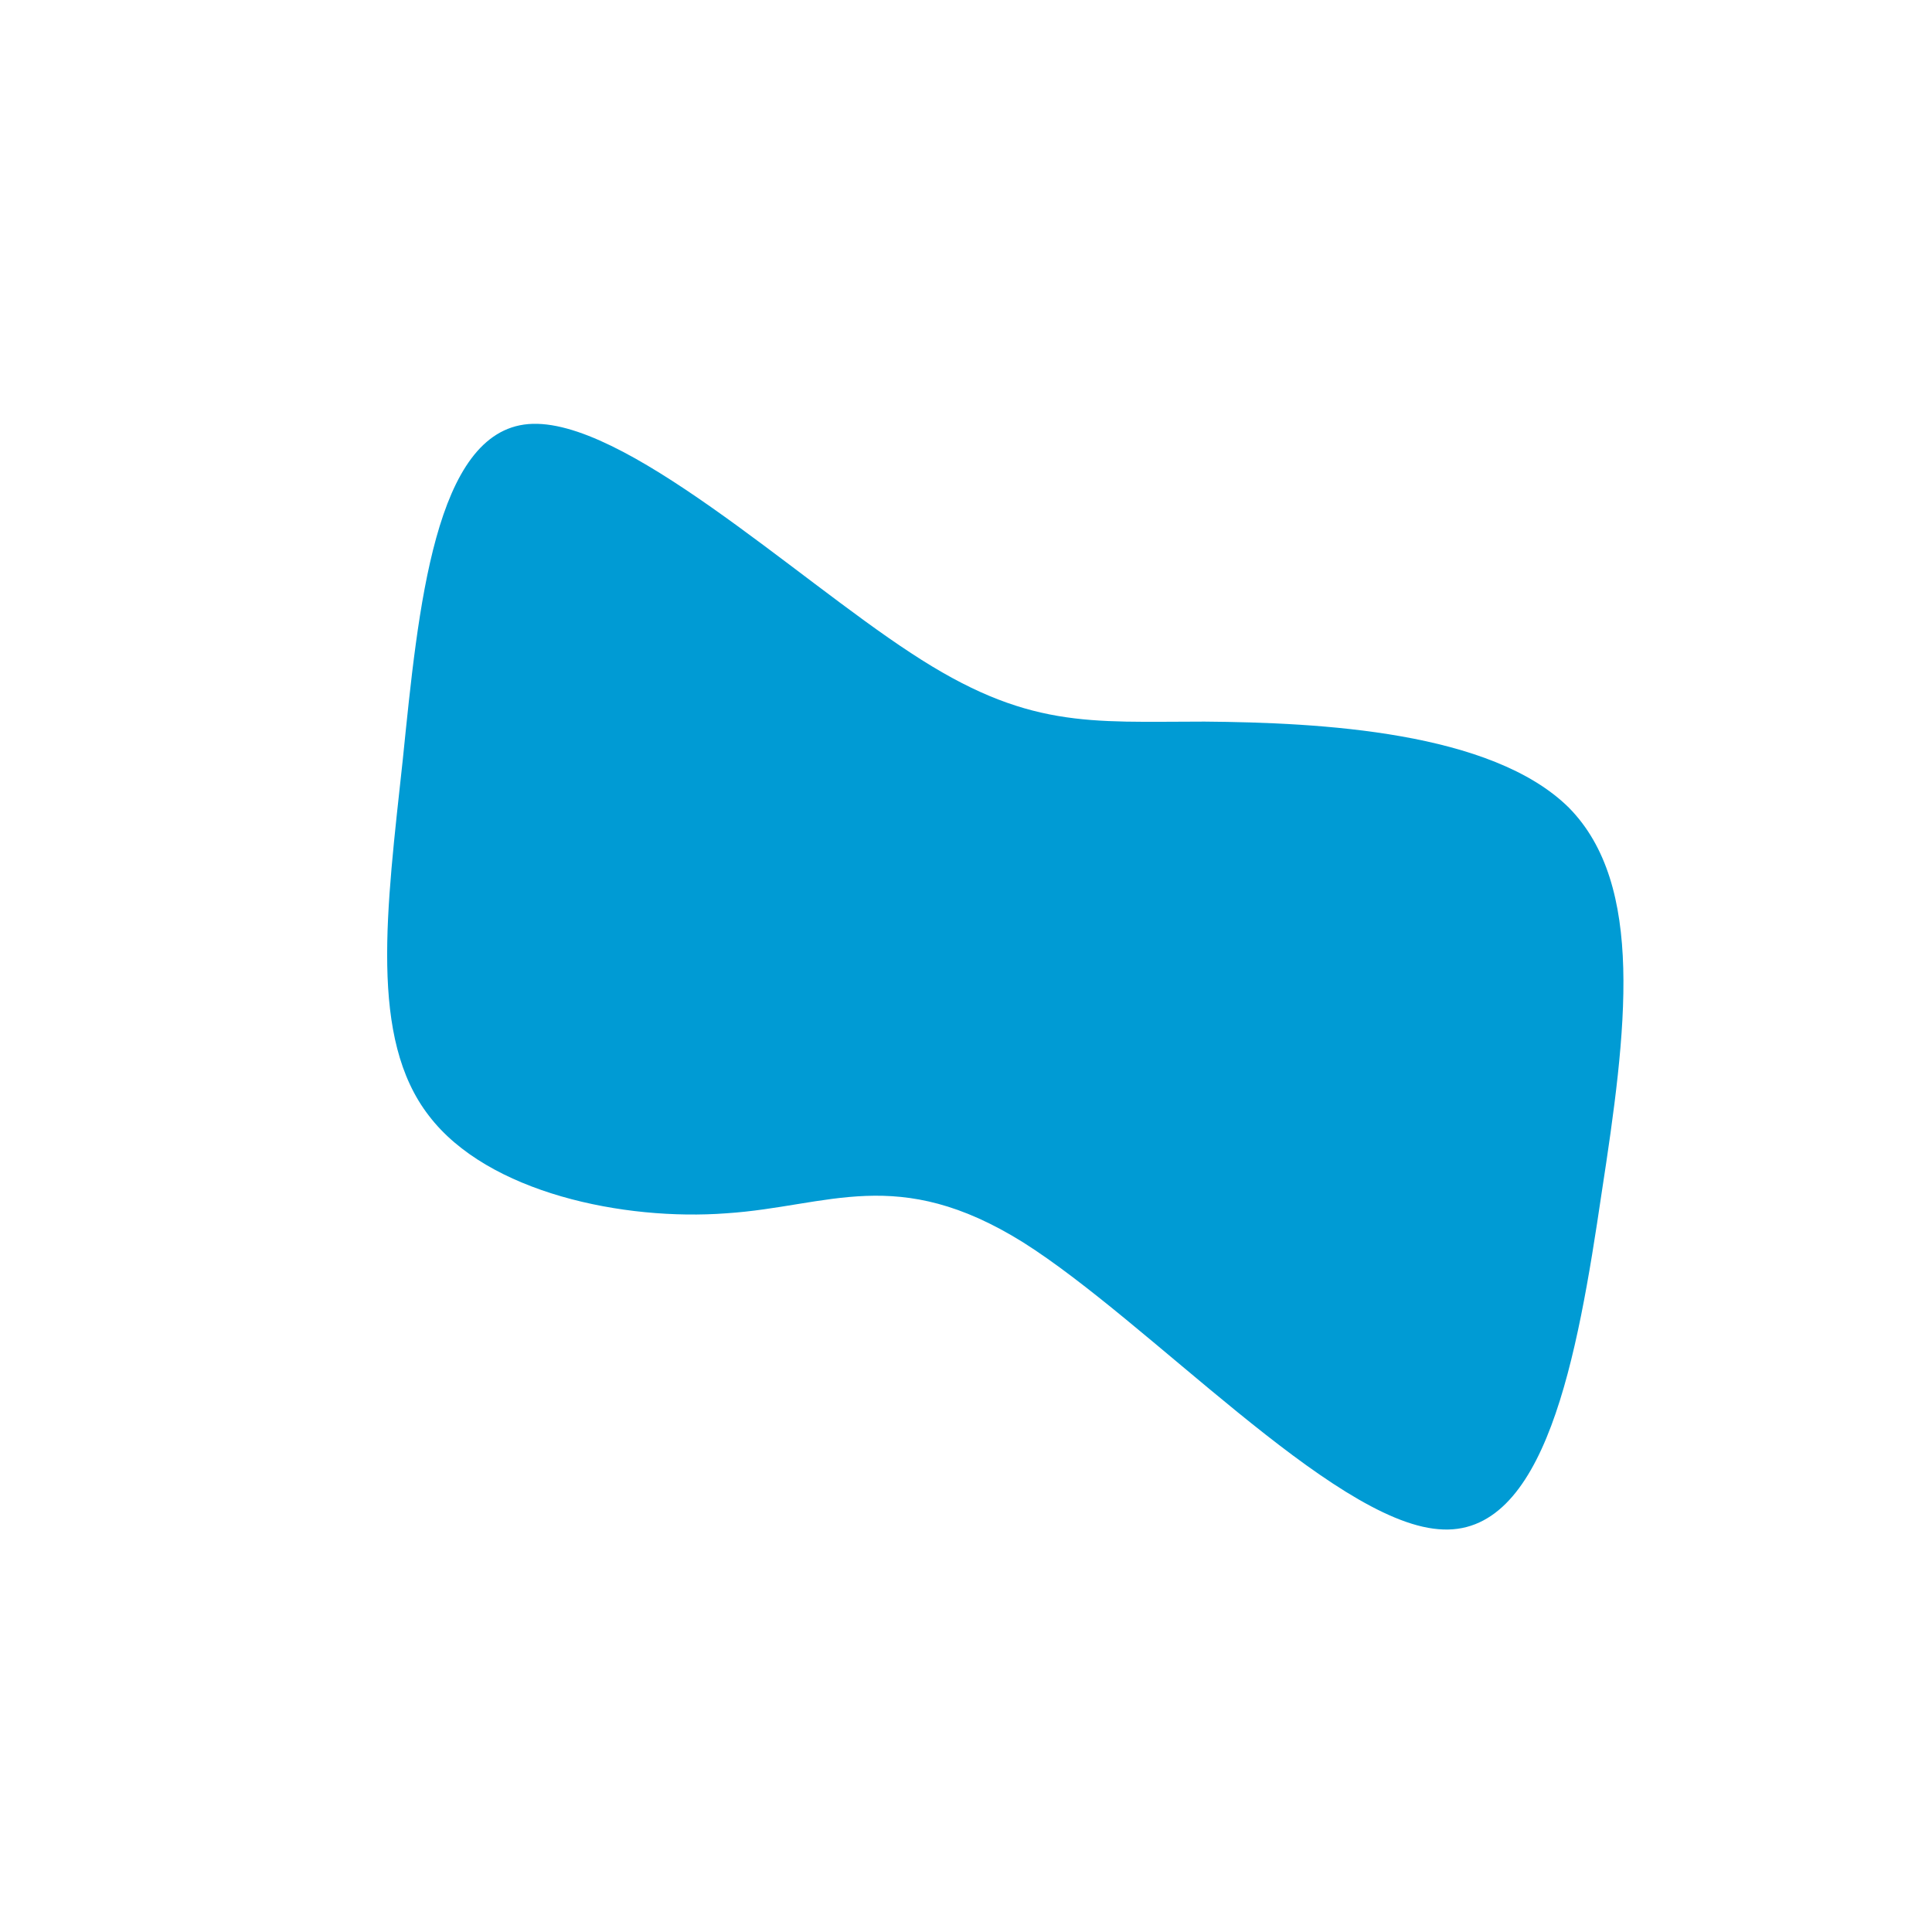 <?xml version="1.0" standalone="no"?>
<svg viewBox="0 0 200 200" xmlns="http://www.w3.org/2000/svg">
  <path fill="#009BD4" d="M24.7,-25.3C36.7,-25.2,54.4,-24.3,62.4,-16.4C70.3,-8.4,68.4,6.6,65.8,23.5C63.3,40.4,60,59.3,48.9,58.3C37.8,57.4,18.9,36.8,5.9,28.6C-7.1,20.5,-14.2,24.9,-24.8,25.6C-35.4,26.4,-49.5,23.5,-55.6,15.5C-61.8,7.5,-60,-5.7,-58.3,-21.4C-56.7,-37.1,-55,-55.3,-45.3,-56.1C-35.6,-56.9,-17.8,-40.3,-5.7,-32.4C6.3,-24.5,12.7,-25.3,24.7,-25.3Z" transform="translate(100 100)" />
</svg>
